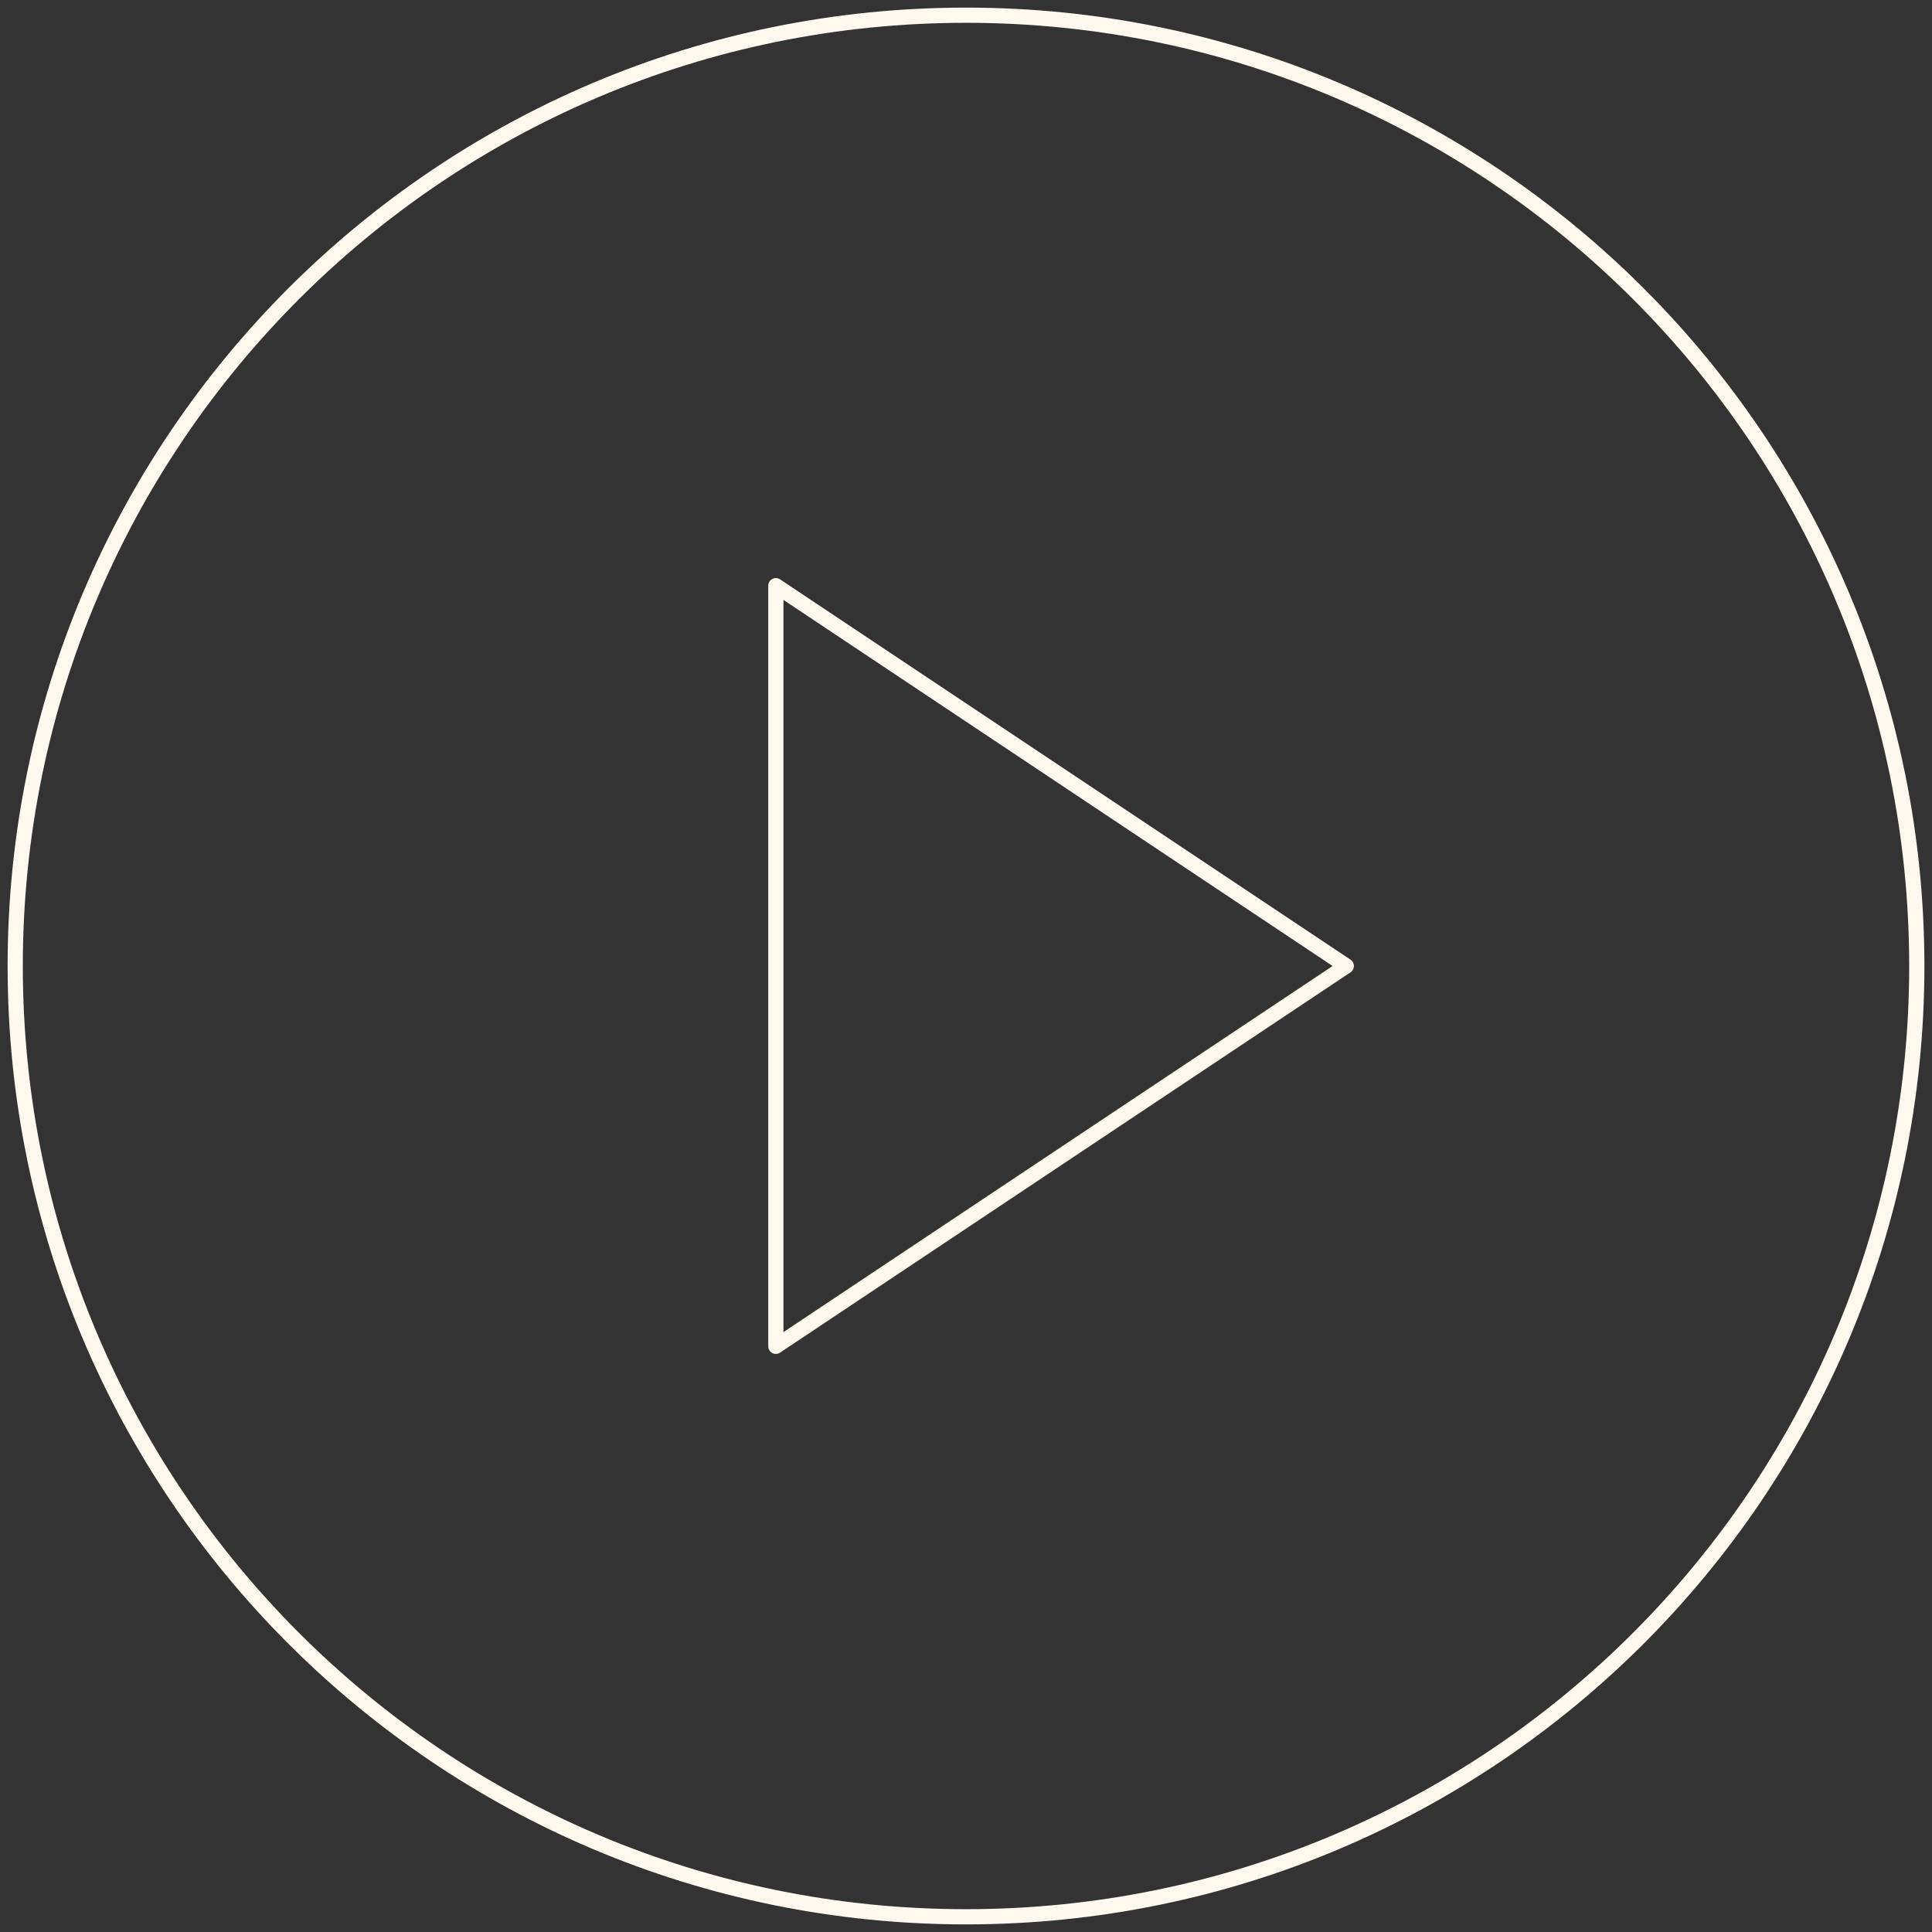 <svg width="127" height="127" viewBox="0 0 127 127" fill="none" xmlns="http://www.w3.org/2000/svg">
<rect x="0" y="0" width="127" height="127" fill="#333333" stroke="none"/>
<path d="M63.5 126C98.018 126 126 98.018 126 63.5C126 28.982 98.018 1 63.5 1C28.982 1 1 28.982 1 63.5C1 98.018 28.982 126 63.5 126Z" stroke="#FFF8EE" stroke-linecap="round" stroke-linejoin="round"/>
<path d="M51 38.5L88.5 63.5L51 88.5V38.5Z" stroke="#FFF8EE" stroke-linecap="round" stroke-linejoin="round"/>
</svg>

